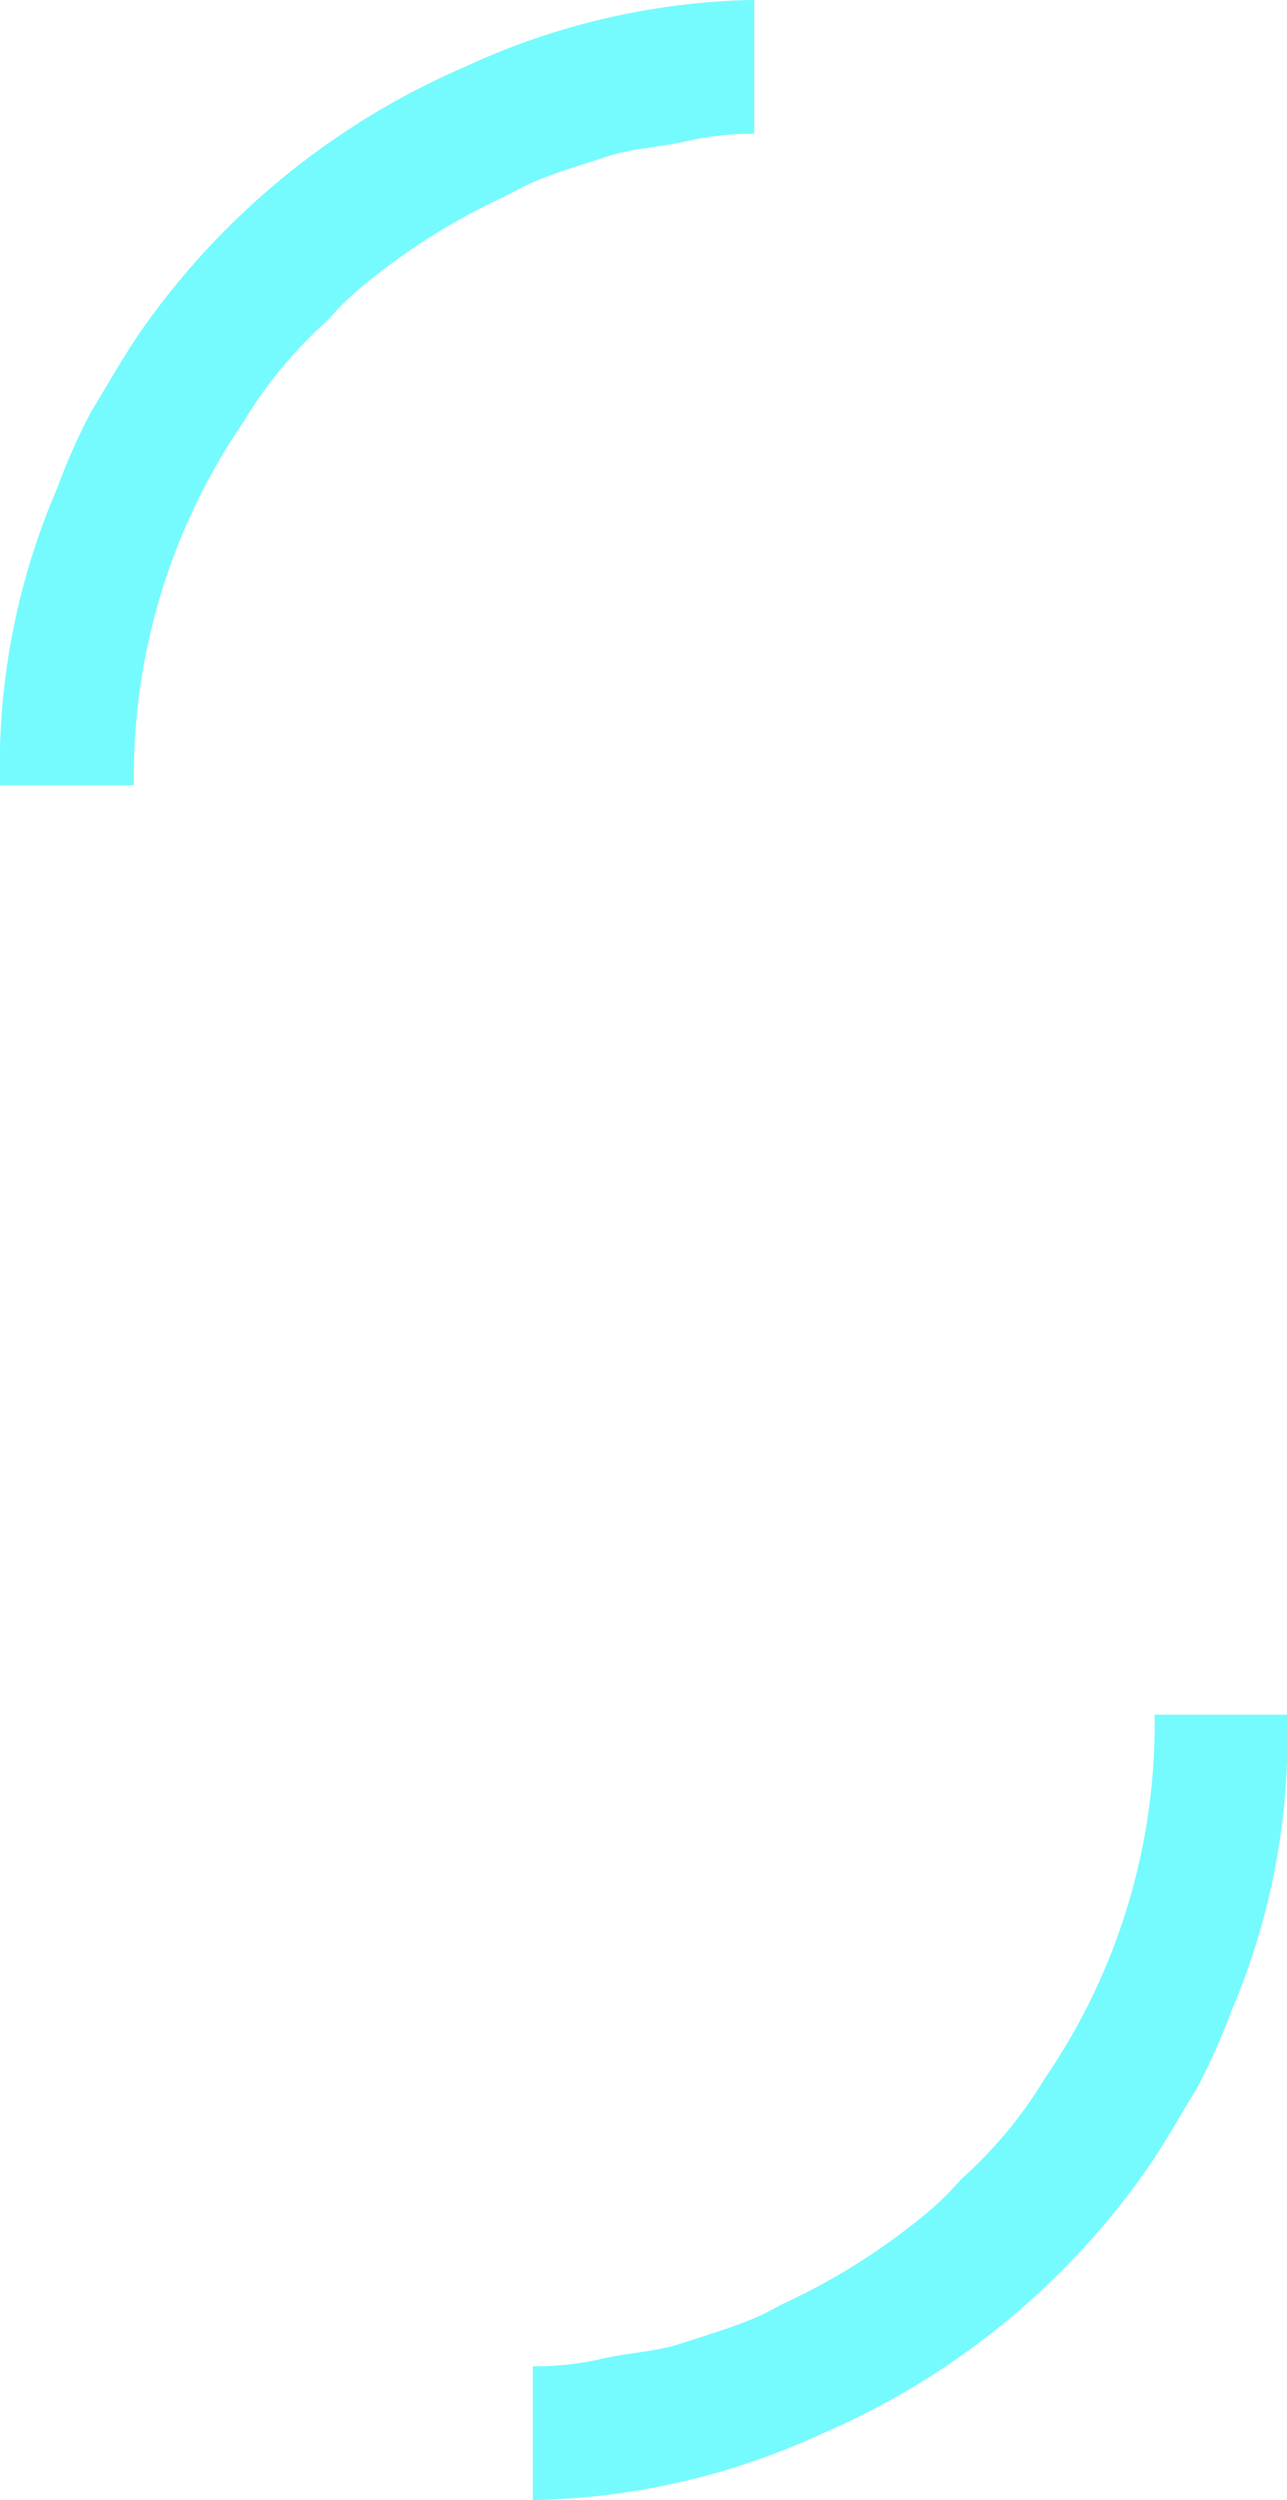 <svg xmlns="http://www.w3.org/2000/svg" width="15.514" height="30.123" viewBox="0 0 15.514 30.123">
  <g id="Group_375" data-name="Group 375" transform="translate(-6.23 -7.035)">
    <path id="Path_2" data-name="Path 2" d="M9.092,1.232V2.843a3.593,3.593,0,0,0-.785.083c-.352.085-.671.087-.992.193s-.62.191-.909.317c-.127.055-.263.138-.386.193a7.859,7.859,0,0,0-1.543.964,3.979,3.979,0,0,0-.4.358L3.941,5.1A5.261,5.261,0,0,0,2.936,6.314a7.56,7.56,0,0,0-1.322,4.38H0A8.457,8.457,0,0,1,.69,7.113,7.43,7.43,0,0,1,1.1,6.19c.209-.343.405-.694.634-1.019a9.224,9.224,0,0,1,3.884-3.14,8.641,8.641,0,0,1,3.471-.8" transform="translate(6.23 5.803)" fill="#75fbfd" fill-rule="evenodd"/>
    <path id="Path_4" data-name="Path 4" d="M119.367,361.233h1.6a8.361,8.361,0,0,1-.675,3.581,7.39,7.39,0,0,1-.413.923c-.209.343-.405.694-.634,1.019a9.225,9.225,0,0,1-3.884,3.14,8.659,8.659,0,0,1-3.485.8v-1.612a3.511,3.511,0,0,0,.8-.083c.352-.085.671-.087.992-.193s.62-.191.909-.317c.127-.055.263-.138.386-.193a7.861,7.861,0,0,0,1.543-.964,3.961,3.961,0,0,0,.4-.358l.138-.151a5.261,5.261,0,0,0,1.005-1.212,7.559,7.559,0,0,0,1.322-4.38" transform="translate(-99.223 -333.538)" fill="#75fbfd" fill-rule="evenodd"/>
  </g>
</svg>
